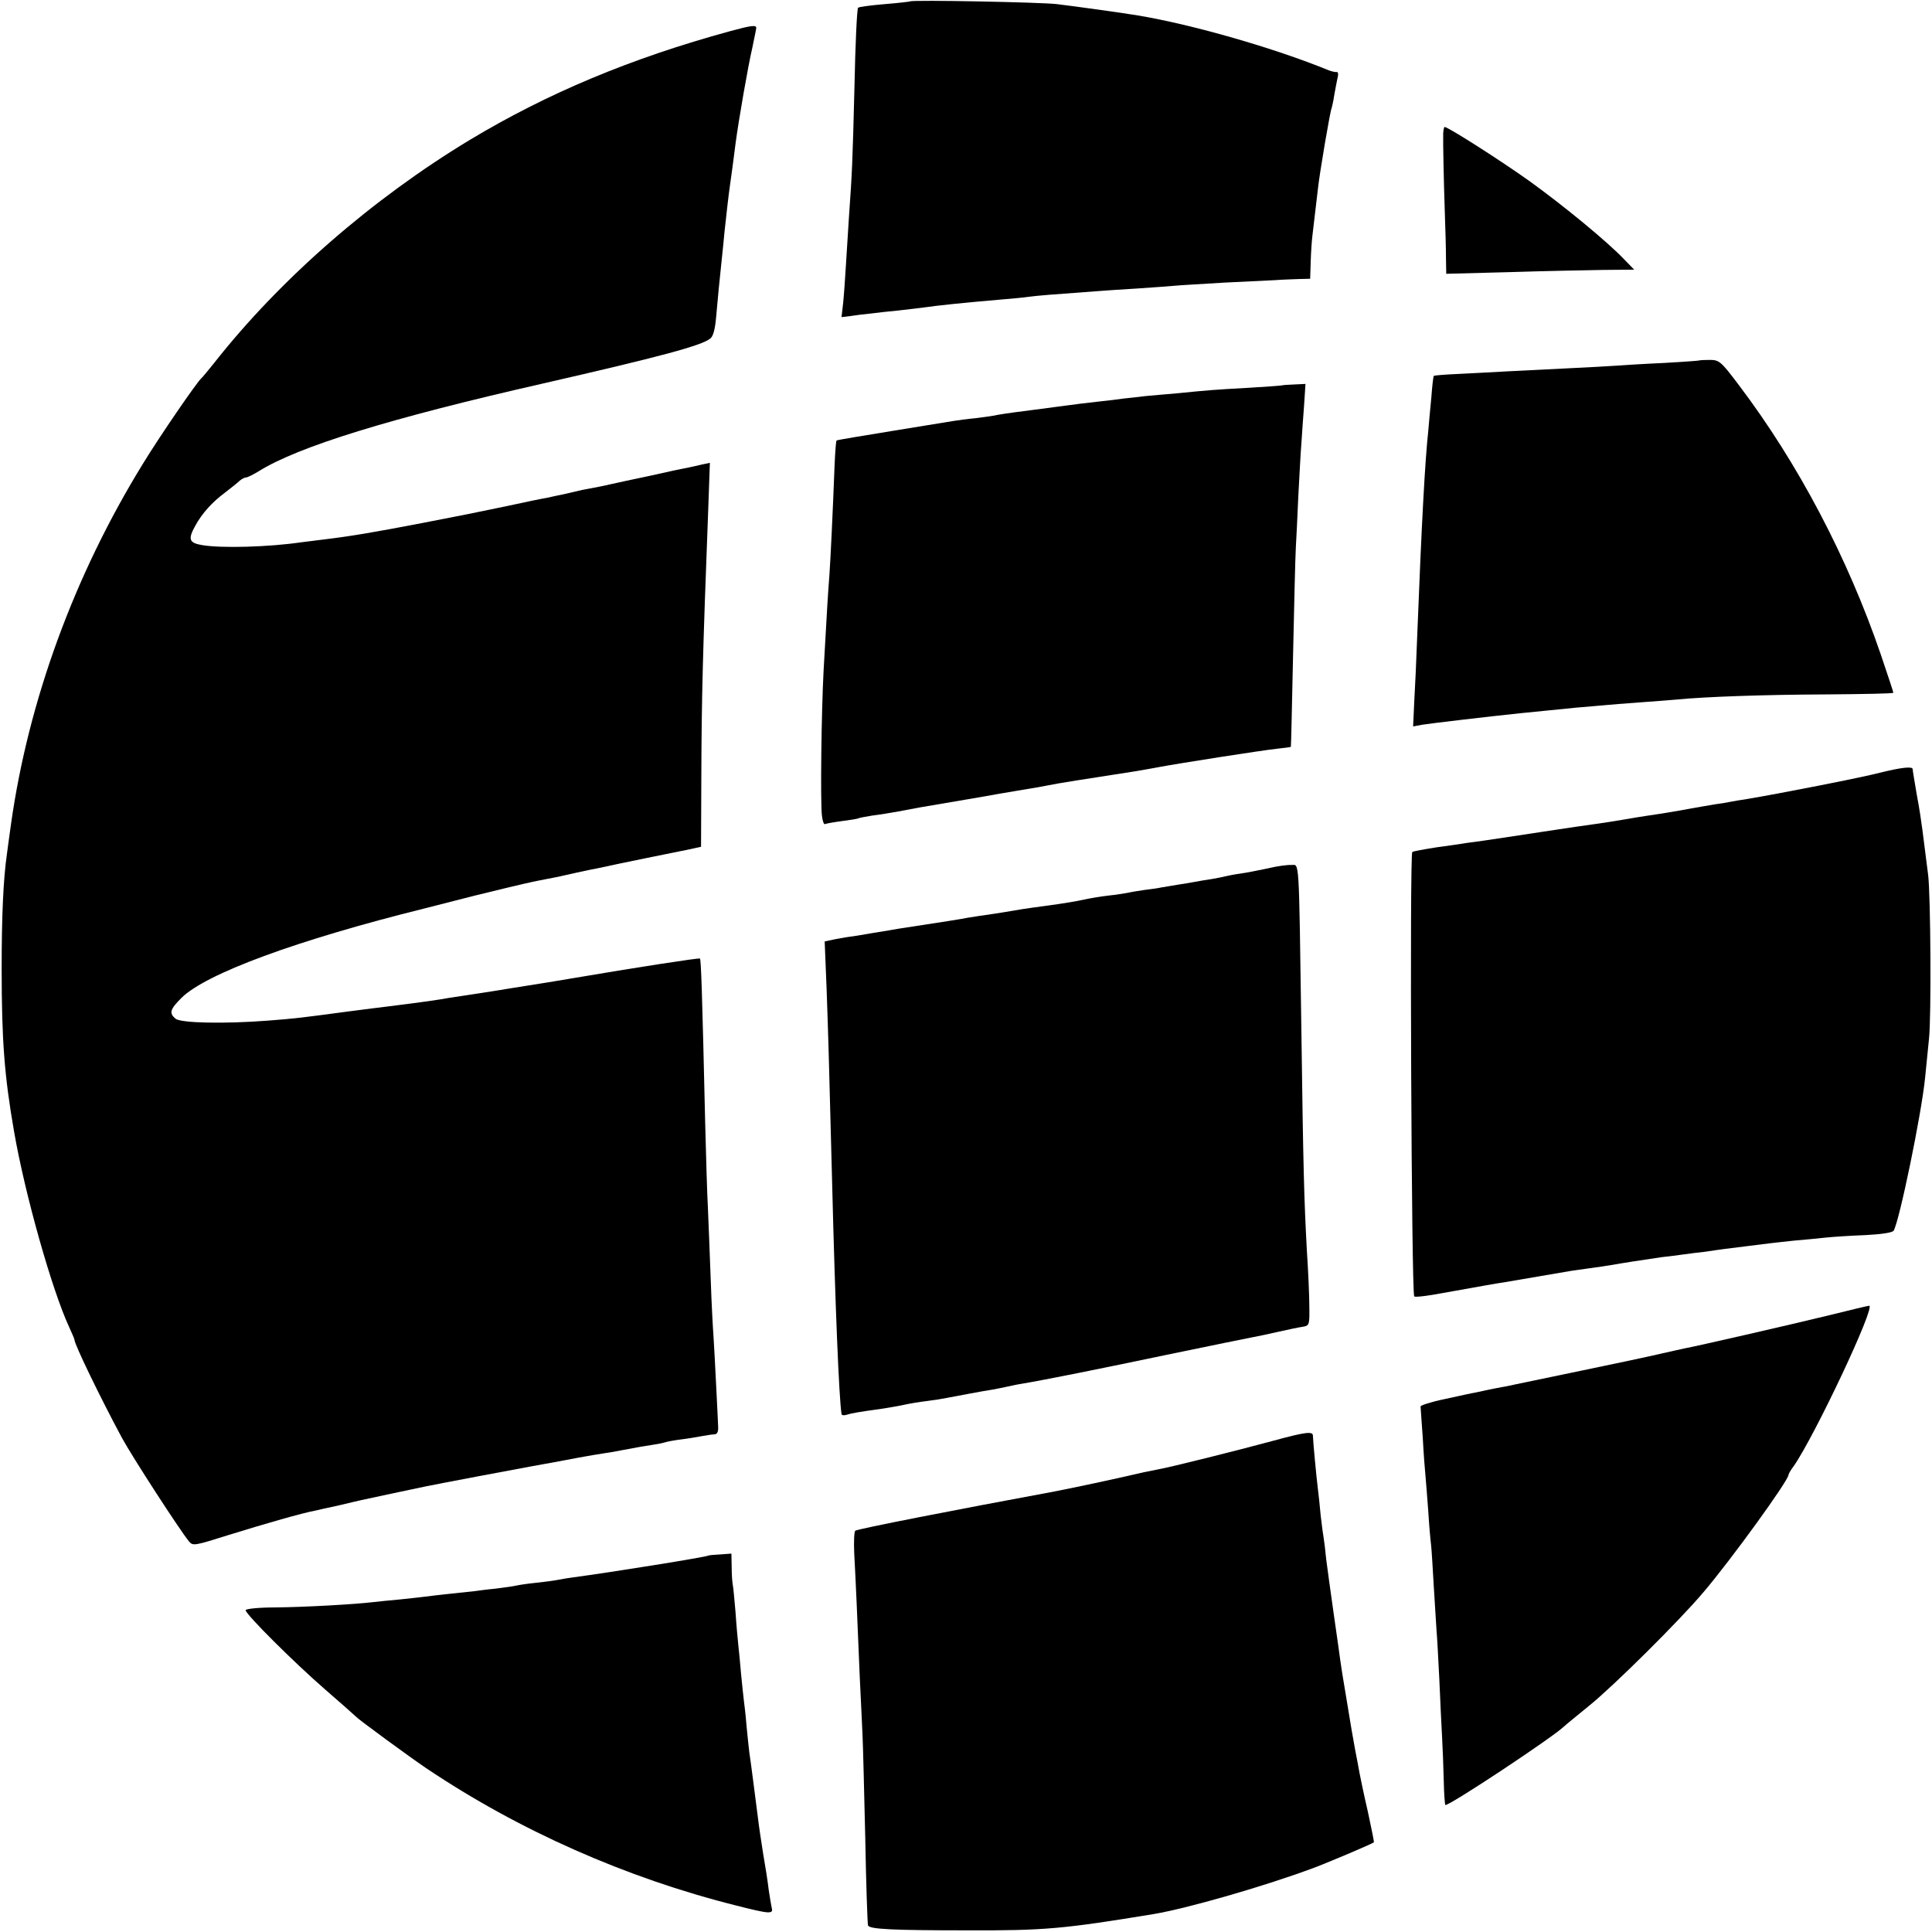 <?xml version="1.0" standalone="no"?>
<!DOCTYPE svg PUBLIC "-//W3C//DTD SVG 20010904//EN"
 "http://www.w3.org/TR/2001/REC-SVG-20010904/DTD/svg10.dtd">
<svg version="1.0" xmlns="http://www.w3.org/2000/svg"
 width="700pt" height="700pt" viewBox="0 0 700 700"
 preserveAspectRatio="xMidYMid meet">
<g transform="translate(0,700) scale(0.1,-0.1)"
fill="#000000" stroke="none">
<path d="M3298 6995 c-2 -1 -43 -6 -93 -10 -49 -4 -93 -10 -96 -13 -4 -4 -10
-131 -13 -282 -7 -283 -9 -321 -20 -475 -3 -49 -8 -128 -11 -175 -3 -47 -7
-108 -10 -137 l-6 -52 33 4 c18 3 51 7 73 9 22 3 67 8 100 11 33 4 71 8 85 10
53 8 151 18 290 30 36 3 81 7 100 10 31 4 79 8 245 20 28 2 95 7 150 10 55 4
116 8 135 10 19 2 98 6 175 11 77 4 160 8 185 9 25 2 63 3 86 4 l41 1 2 63 c1
34 4 76 6 92 6 51 15 128 20 170 5 51 45 287 50 294 1 3 6 24 9 45 4 21 9 50
12 63 4 13 2 23 -2 22 -5 -1 -18 2 -29 6 -198 81 -494 166 -692 199 -46 8
-234 34 -293 41 -55 7 -526 16 -532 10z"/>
<path d="M2645 6887 c-359 -98 -662 -225 -943 -394 -354 -214 -686 -503 -926
-808 -22 -27 -42 -52 -46 -55 -15 -12 -153 -213 -212 -310 -249 -404 -415
-859 -478 -1305 -6 -44 -13 -93 -15 -110 -13 -90 -19 -223 -19 -415 0 -260 10
-389 45 -590 39 -226 137 -573 199 -707 11 -24 20 -45 20 -48 0 -16 96 -214
172 -355 37 -68 206 -329 242 -374 15 -18 19 -17 143 22 135 42 272 81 312 88
12 3 53 12 90 20 36 9 73 17 81 19 16 4 188 40 230 49 48 10 345 66 379 72 18
3 43 8 55 10 11 2 46 8 76 14 30 6 65 12 76 14 12 2 39 7 60 10 22 3 50 8 64
11 68 13 87 16 114 20 15 2 35 6 45 9 9 3 36 8 61 11 25 3 59 9 75 12 17 3 36
6 43 6 10 0 15 9 14 27 0 3 -3 68 -7 145 -4 77 -8 160 -10 185 -2 25 -7 117
-10 205 -3 88 -8 203 -10 255 -3 52 -7 192 -10 310 -11 482 -15 593 -19 597
-3 3 -230 -32 -471 -73 -60 -10 -82 -14 -210 -34 -71 -12 -146 -23 -165 -26
-19 -3 -46 -7 -60 -9 -44 -8 -85 -14 -220 -31 -19 -2 -87 -11 -150 -19 -172
-23 -187 -25 -290 -33 -156 -12 -315 -9 -334 7 -24 20 -20 34 21 75 88 88 419
210 883 325 69 18 150 38 180 46 44 11 189 46 210 50 3 1 25 5 50 10 25 5 47
9 50 10 7 2 111 25 135 29 86 19 275 57 295 61 14 3 37 7 53 11 l27 6 1 246
c1 298 5 448 25 976 l6 169 -29 -6 c-15 -4 -62 -14 -103 -22 -41 -9 -84 -19
-95 -21 -24 -5 -128 -27 -135 -29 -5 -2 -72 -15 -100 -20 -8 -2 -35 -8 -60
-14 -25 -5 -56 -12 -70 -15 -14 -2 -81 -16 -150 -31 -140 -29 -130 -27 -300
-60 -177 -34 -260 -48 -360 -60 -30 -4 -66 -8 -80 -10 -116 -17 -288 -22 -358
-10 -47 8 -52 21 -24 71 24 44 61 85 107 119 22 17 46 36 53 43 7 6 18 12 23
12 5 0 26 10 47 23 143 89 473 191 1027 317 428 98 574 137 608 163 11 8 18
34 22 82 7 77 11 122 20 205 3 30 8 75 10 100 6 56 15 137 20 170 2 14 6 43 9
65 3 22 8 60 11 85 11 84 46 285 61 348 7 35 14 67 14 71 0 11 -18 9 -95 -12z"/>
<path d="M5229 6518 c-1 -33 2 -176 6 -293 2 -55 4 -126 4 -158 l1 -59 228 6
c125 4 278 7 340 8 l113 1 -38 39 c-60 63 -218 193 -343 283 -101 72 -293 195
-306 195 -2 0 -4 -10 -5 -22z"/>
<path d="M6157 5694 c-1 -1 -58 -5 -127 -9 -69 -3 -148 -8 -175 -10 -28 -2
-102 -6 -165 -9 -63 -3 -162 -8 -220 -11 -58 -3 -143 -8 -189 -10 -45 -2 -84
-5 -86 -7 -2 -2 -6 -37 -9 -78 -4 -41 -9 -95 -11 -120 -12 -111 -24 -331 -40
-740 -3 -85 -8 -195 -11 -244 l-4 -88 32 6 c31 5 233 29 358 42 30 3 71 7 90
9 19 2 69 7 110 11 41 3 89 8 105 9 17 2 73 6 125 10 52 4 111 8 130 10 111
11 326 18 542 19 137 1 248 3 248 6 0 3 -21 66 -46 140 -120 350 -299 691
-514 975 -64 85 -71 91 -105 91 -20 0 -37 -1 -38 -2z"/>
<path d="M4647 5604 c-1 -1 -56 -5 -122 -9 -128 -7 -150 -9 -260 -20 -38 -3
-90 -8 -114 -10 -24 -3 -60 -7 -80 -9 -20 -3 -61 -8 -91 -11 -30 -3 -102 -12
-160 -20 -58 -8 -123 -16 -145 -19 -22 -3 -49 -7 -60 -9 -11 -3 -46 -8 -79
-12 -32 -3 -68 -8 -80 -10 -11 -2 -111 -18 -221 -36 -110 -18 -202 -33 -204
-35 -2 -2 -5 -40 -7 -86 -7 -184 -15 -346 -19 -403 -5 -62 -9 -130 -21 -345
-8 -150 -12 -477 -6 -525 2 -19 7 -33 11 -31 3 2 31 7 61 11 30 4 57 8 60 10
3 2 26 6 50 10 25 3 68 10 95 15 28 5 64 12 80 15 154 26 223 38 240 41 11 2
61 11 110 19 50 8 101 17 115 20 21 5 141 24 310 50 19 3 58 10 85 15 80 15
375 61 430 67 28 3 51 6 52 7 1 1 4 150 8 331 4 182 8 357 10 390 2 33 6 117
9 186 4 70 8 155 11 190 2 35 7 99 10 141 l5 77 -41 -2 c-22 -1 -41 -2 -42 -3z"/>
<path d="M6810 4200 c-64 -17 -366 -76 -480 -95 -19 -3 -46 -7 -60 -10 -14 -3
-38 -7 -55 -9 -16 -3 -73 -12 -125 -22 -52 -9 -108 -18 -125 -20 -16 -2 -55
-9 -85 -14 -30 -5 -73 -12 -96 -15 -22 -3 -114 -16 -204 -30 -90 -14 -179 -27
-199 -30 -20 -3 -49 -7 -66 -9 -16 -3 -66 -10 -110 -16 -44 -7 -84 -14 -88
-17 -10 -6 -3 -1601 7 -1610 3 -4 50 2 103 12 135 24 194 35 223 39 23 4 205
35 240 41 8 1 40 6 70 10 30 4 64 9 75 11 32 6 136 22 185 29 25 3 61 7 80 10
19 3 55 7 80 10 25 4 56 8 70 10 14 2 50 6 80 10 30 4 66 8 80 10 14 2 54 6
90 10 36 3 88 8 115 11 28 3 92 7 144 9 58 3 98 9 102 16 21 35 101 423 114
554 4 39 10 102 14 140 9 78 6 524 -3 595 -8 62 -15 118 -21 165 -3 23 -11 79
-20 125 -8 47 -15 88 -15 93 0 11 -39 7 -120 -13z"/>
<path d="M4595 3854 c-33 -7 -78 -16 -100 -19 -22 -3 -47 -8 -55 -10 -8 -2
-31 -7 -50 -10 -19 -3 -46 -7 -60 -10 -14 -3 -41 -7 -60 -10 -19 -3 -46 -8
-60 -10 -14 -3 -41 -7 -60 -9 -20 -3 -47 -7 -60 -10 -14 -3 -47 -8 -75 -11
-27 -3 -68 -10 -90 -15 -22 -5 -76 -14 -121 -20 -44 -6 -89 -12 -100 -14 -10
-2 -54 -9 -97 -16 -43 -6 -88 -13 -100 -15 -18 -4 -94 -16 -252 -40 -11 -2
-51 -9 -90 -15 -38 -7 -83 -14 -100 -16 -16 -3 -41 -7 -53 -10 l-24 -5 7 -172
c6 -170 8 -235 20 -702 11 -444 25 -781 34 -838 0 -5 9 -6 19 -3 18 6 49 11
122 21 25 4 63 10 85 15 22 5 60 11 85 14 25 3 56 8 70 11 38 7 131 25 165 30
17 3 41 8 55 11 14 3 36 8 50 10 89 15 283 54 526 105 155 32 296 61 313 64
17 3 59 12 94 20 35 8 74 16 88 18 23 4 24 7 23 73 0 38 -4 130 -9 204 -10
187 -13 288 -20 810 -9 629 -7 585 -36 586 -13 1 -51 -4 -84 -12z"/>
<path d="M6625 2234 c-140 -34 -479 -112 -524 -120 -12 -3 -51 -11 -85 -19
-33 -8 -160 -35 -281 -60 -121 -25 -231 -48 -245 -51 -14 -3 -36 -8 -50 -10
-27 -5 -57 -11 -92 -19 -13 -2 -63 -13 -113 -24 -49 -10 -89 -23 -88 -27 0 -5
4 -56 8 -114 3 -58 8 -121 10 -140 2 -19 6 -77 10 -127 3 -51 8 -105 10 -120
2 -16 6 -84 10 -153 4 -69 9 -141 10 -160 2 -19 6 -98 10 -175 3 -77 8 -171
10 -210 2 -38 5 -109 6 -157 1 -49 4 -88 6 -88 19 0 387 244 429 284 6 6 48
40 92 76 88 71 326 307 413 410 100 117 309 406 309 426 0 3 8 18 19 32 76
109 300 584 273 581 -4 0 -70 -16 -147 -35z"/>
<path d="M4610 1779 c-126 -34 -373 -96 -415 -103 -16 -3 -39 -8 -50 -10 -106
-25 -272 -60 -325 -70 -362 -67 -710 -135 -721 -142 -4 -2 -6 -39 -4 -82 5
-89 12 -248 20 -447 4 -77 8 -171 10 -210 2 -38 6 -207 10 -375 3 -168 8 -310
10 -316 4 -14 90 -18 360 -18 278 -1 347 5 675 59 119 20 389 97 571 164 50
18 220 90 227 96 1 1 -9 51 -22 111 -14 60 -27 123 -30 139 -3 17 -10 55 -16
85 -11 61 -12 65 -34 200 -9 52 -18 109 -20 125 -2 17 -13 93 -24 170 -11 77
-23 165 -27 196 -3 31 -7 65 -9 76 -2 10 -7 48 -11 83 -3 36 -8 79 -10 95 -5
39 -18 176 -18 193 0 17 -26 14 -147 -19z"/>
<path d="M2567 1364 c-5 -5 -354 -61 -490 -79 -16 -2 -40 -6 -55 -9 -15 -3
-52 -8 -82 -11 -30 -3 -62 -8 -70 -10 -8 -2 -42 -7 -75 -11 -33 -3 -67 -8 -75
-9 -8 -1 -46 -5 -85 -9 -38 -4 -81 -9 -95 -11 -14 -2 -54 -6 -90 -10 -36 -3
-81 -8 -100 -10 -68 -8 -247 -18 -352 -19 -60 0 -108 -5 -108 -10 0 -15 177
-191 290 -289 58 -50 107 -94 110 -97 10 -11 197 -148 255 -187 335 -225 723
-397 1122 -497 122 -31 136 -32 129 -8 -2 9 -7 39 -11 66 -3 27 -12 85 -20
130 -7 44 -16 104 -19 131 -9 69 -26 205 -31 235 -2 14 -6 57 -10 95 -3 39 -8
81 -10 95 -2 14 -6 57 -10 95 -3 39 -8 86 -10 105 -2 19 -7 72 -10 118 -4 46
-8 91 -10 100 -2 9 -4 39 -4 65 l-1 48 -40 -3 c-22 -1 -42 -3 -43 -4z"/>
</g>
</svg>
